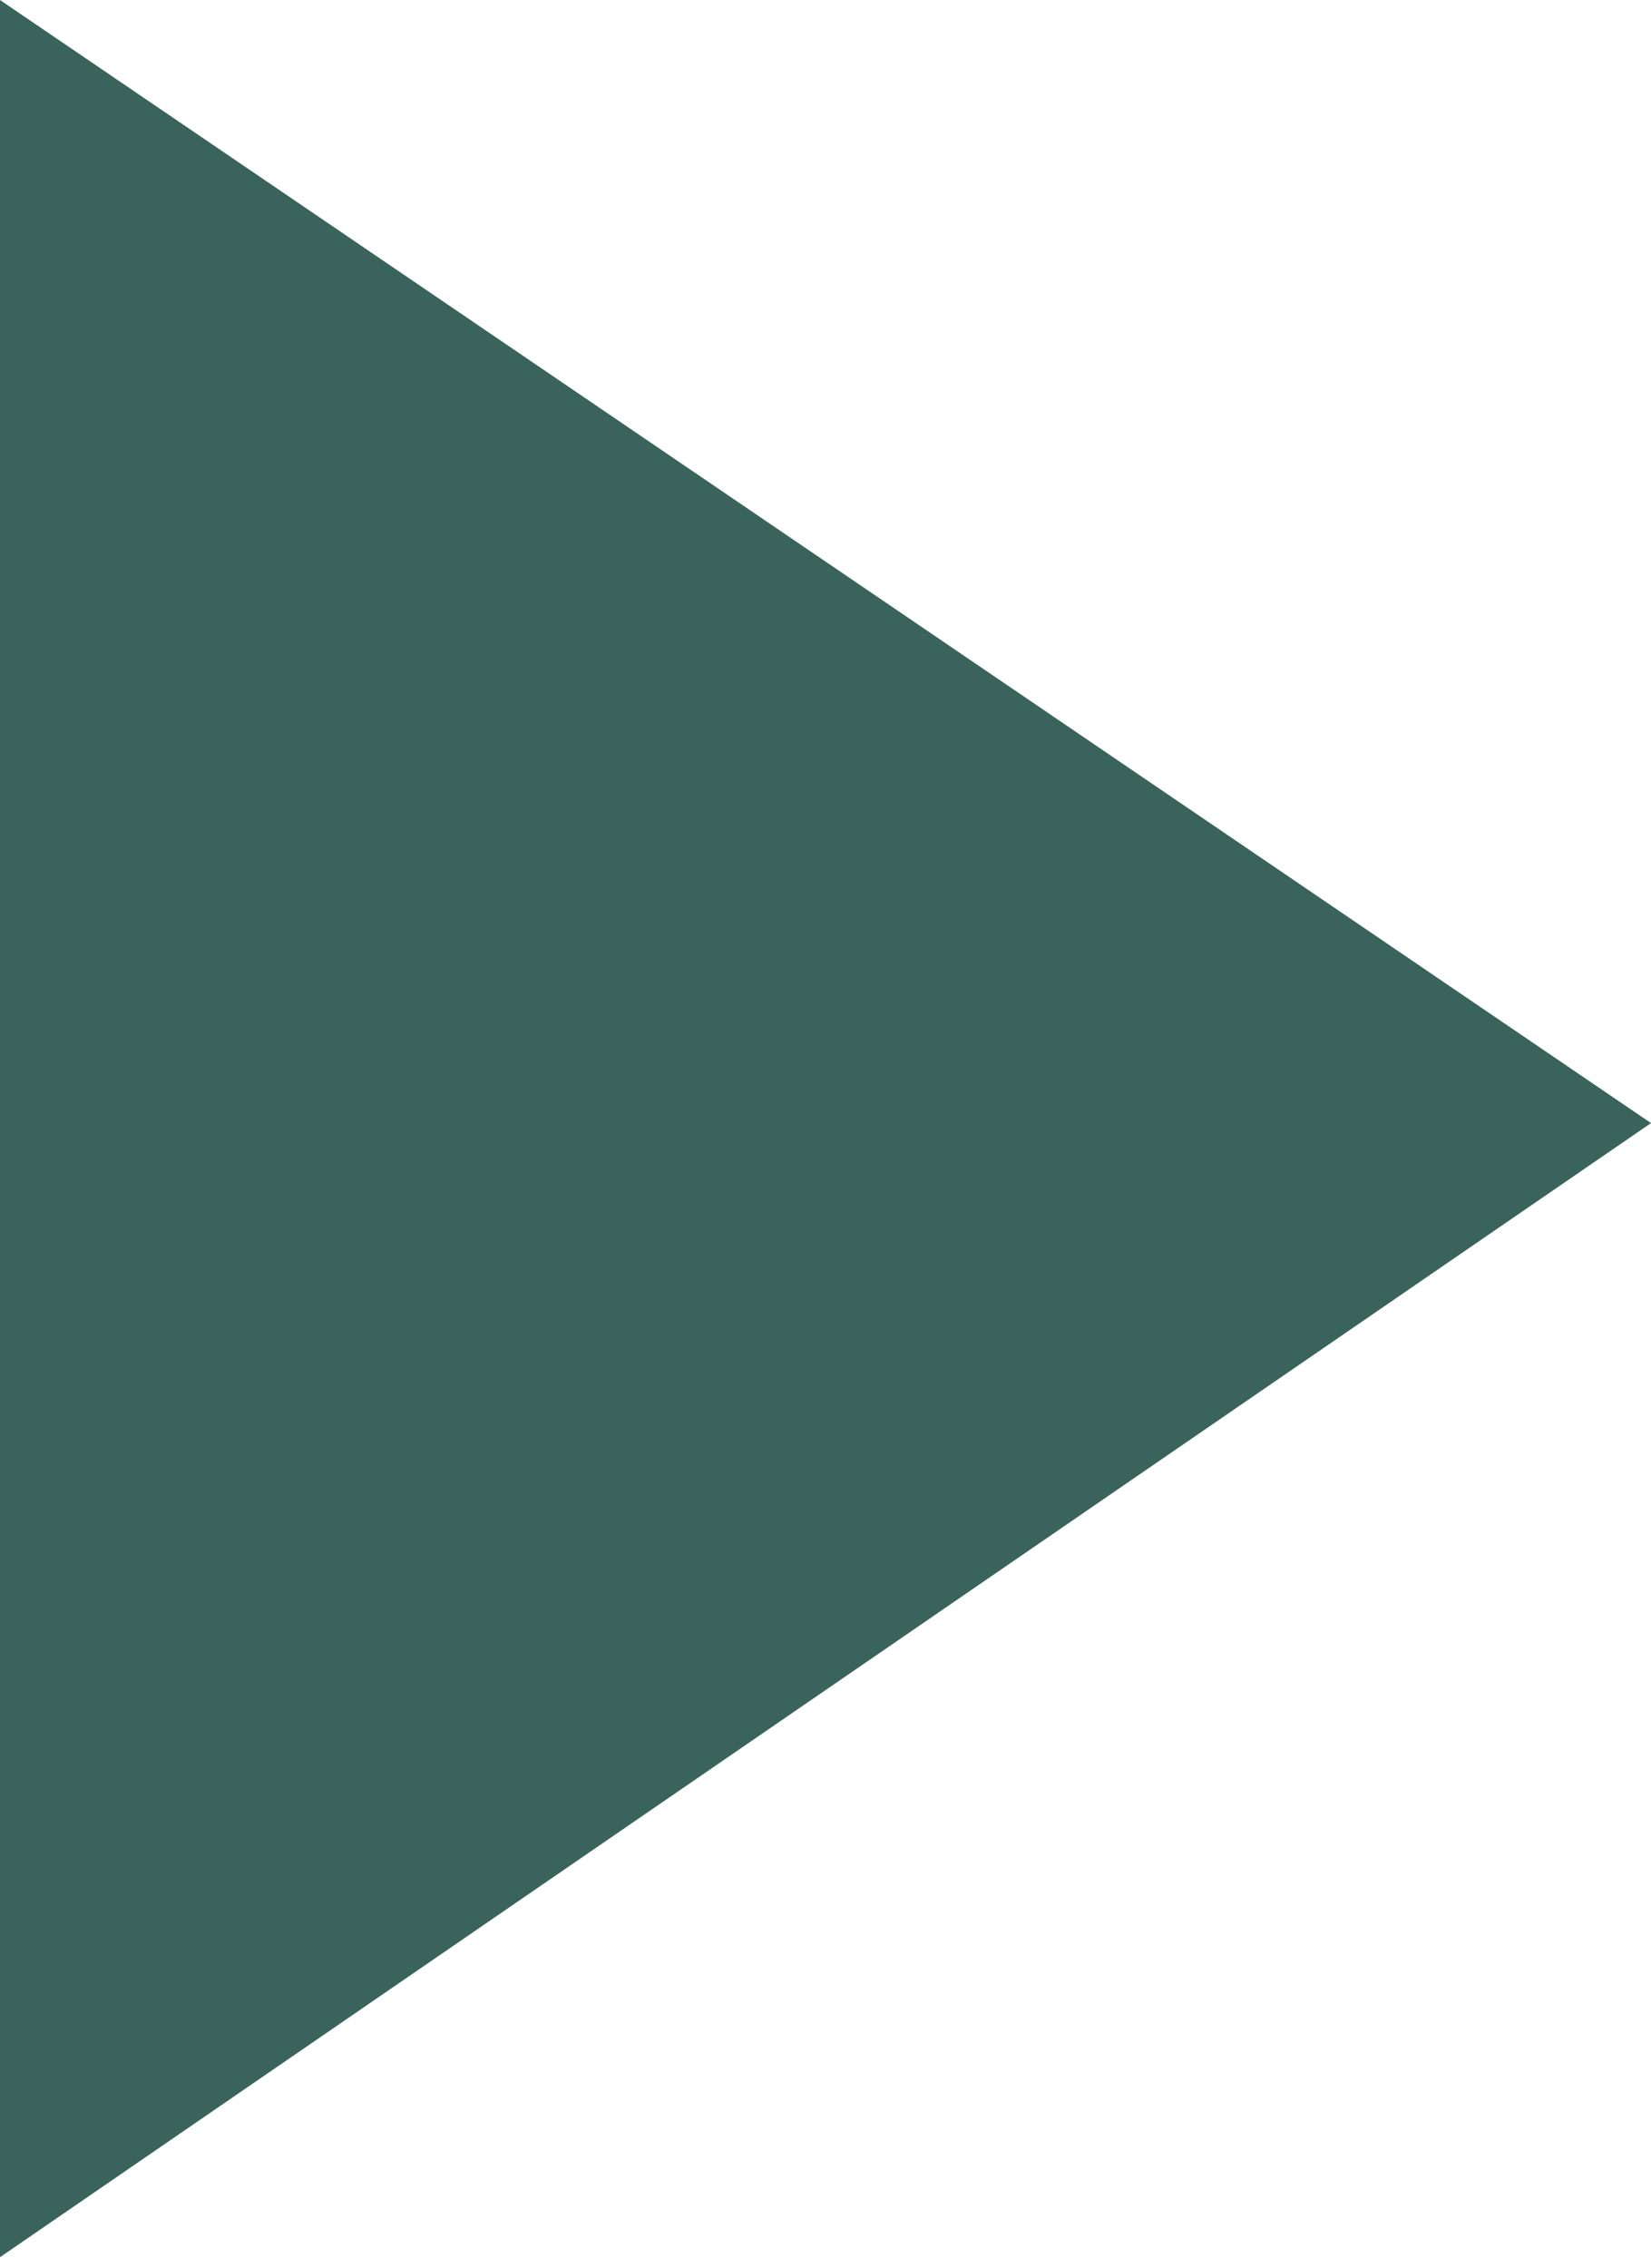 <svg width="75" height="103" viewBox="0 0 75 103" fill="none" xmlns="http://www.w3.org/2000/svg">
<path d="M47.527 51.062L15.5 73.054V29.284L47.527 51.062Z" stroke="#3A635B" stroke-width="31"/>
</svg>
